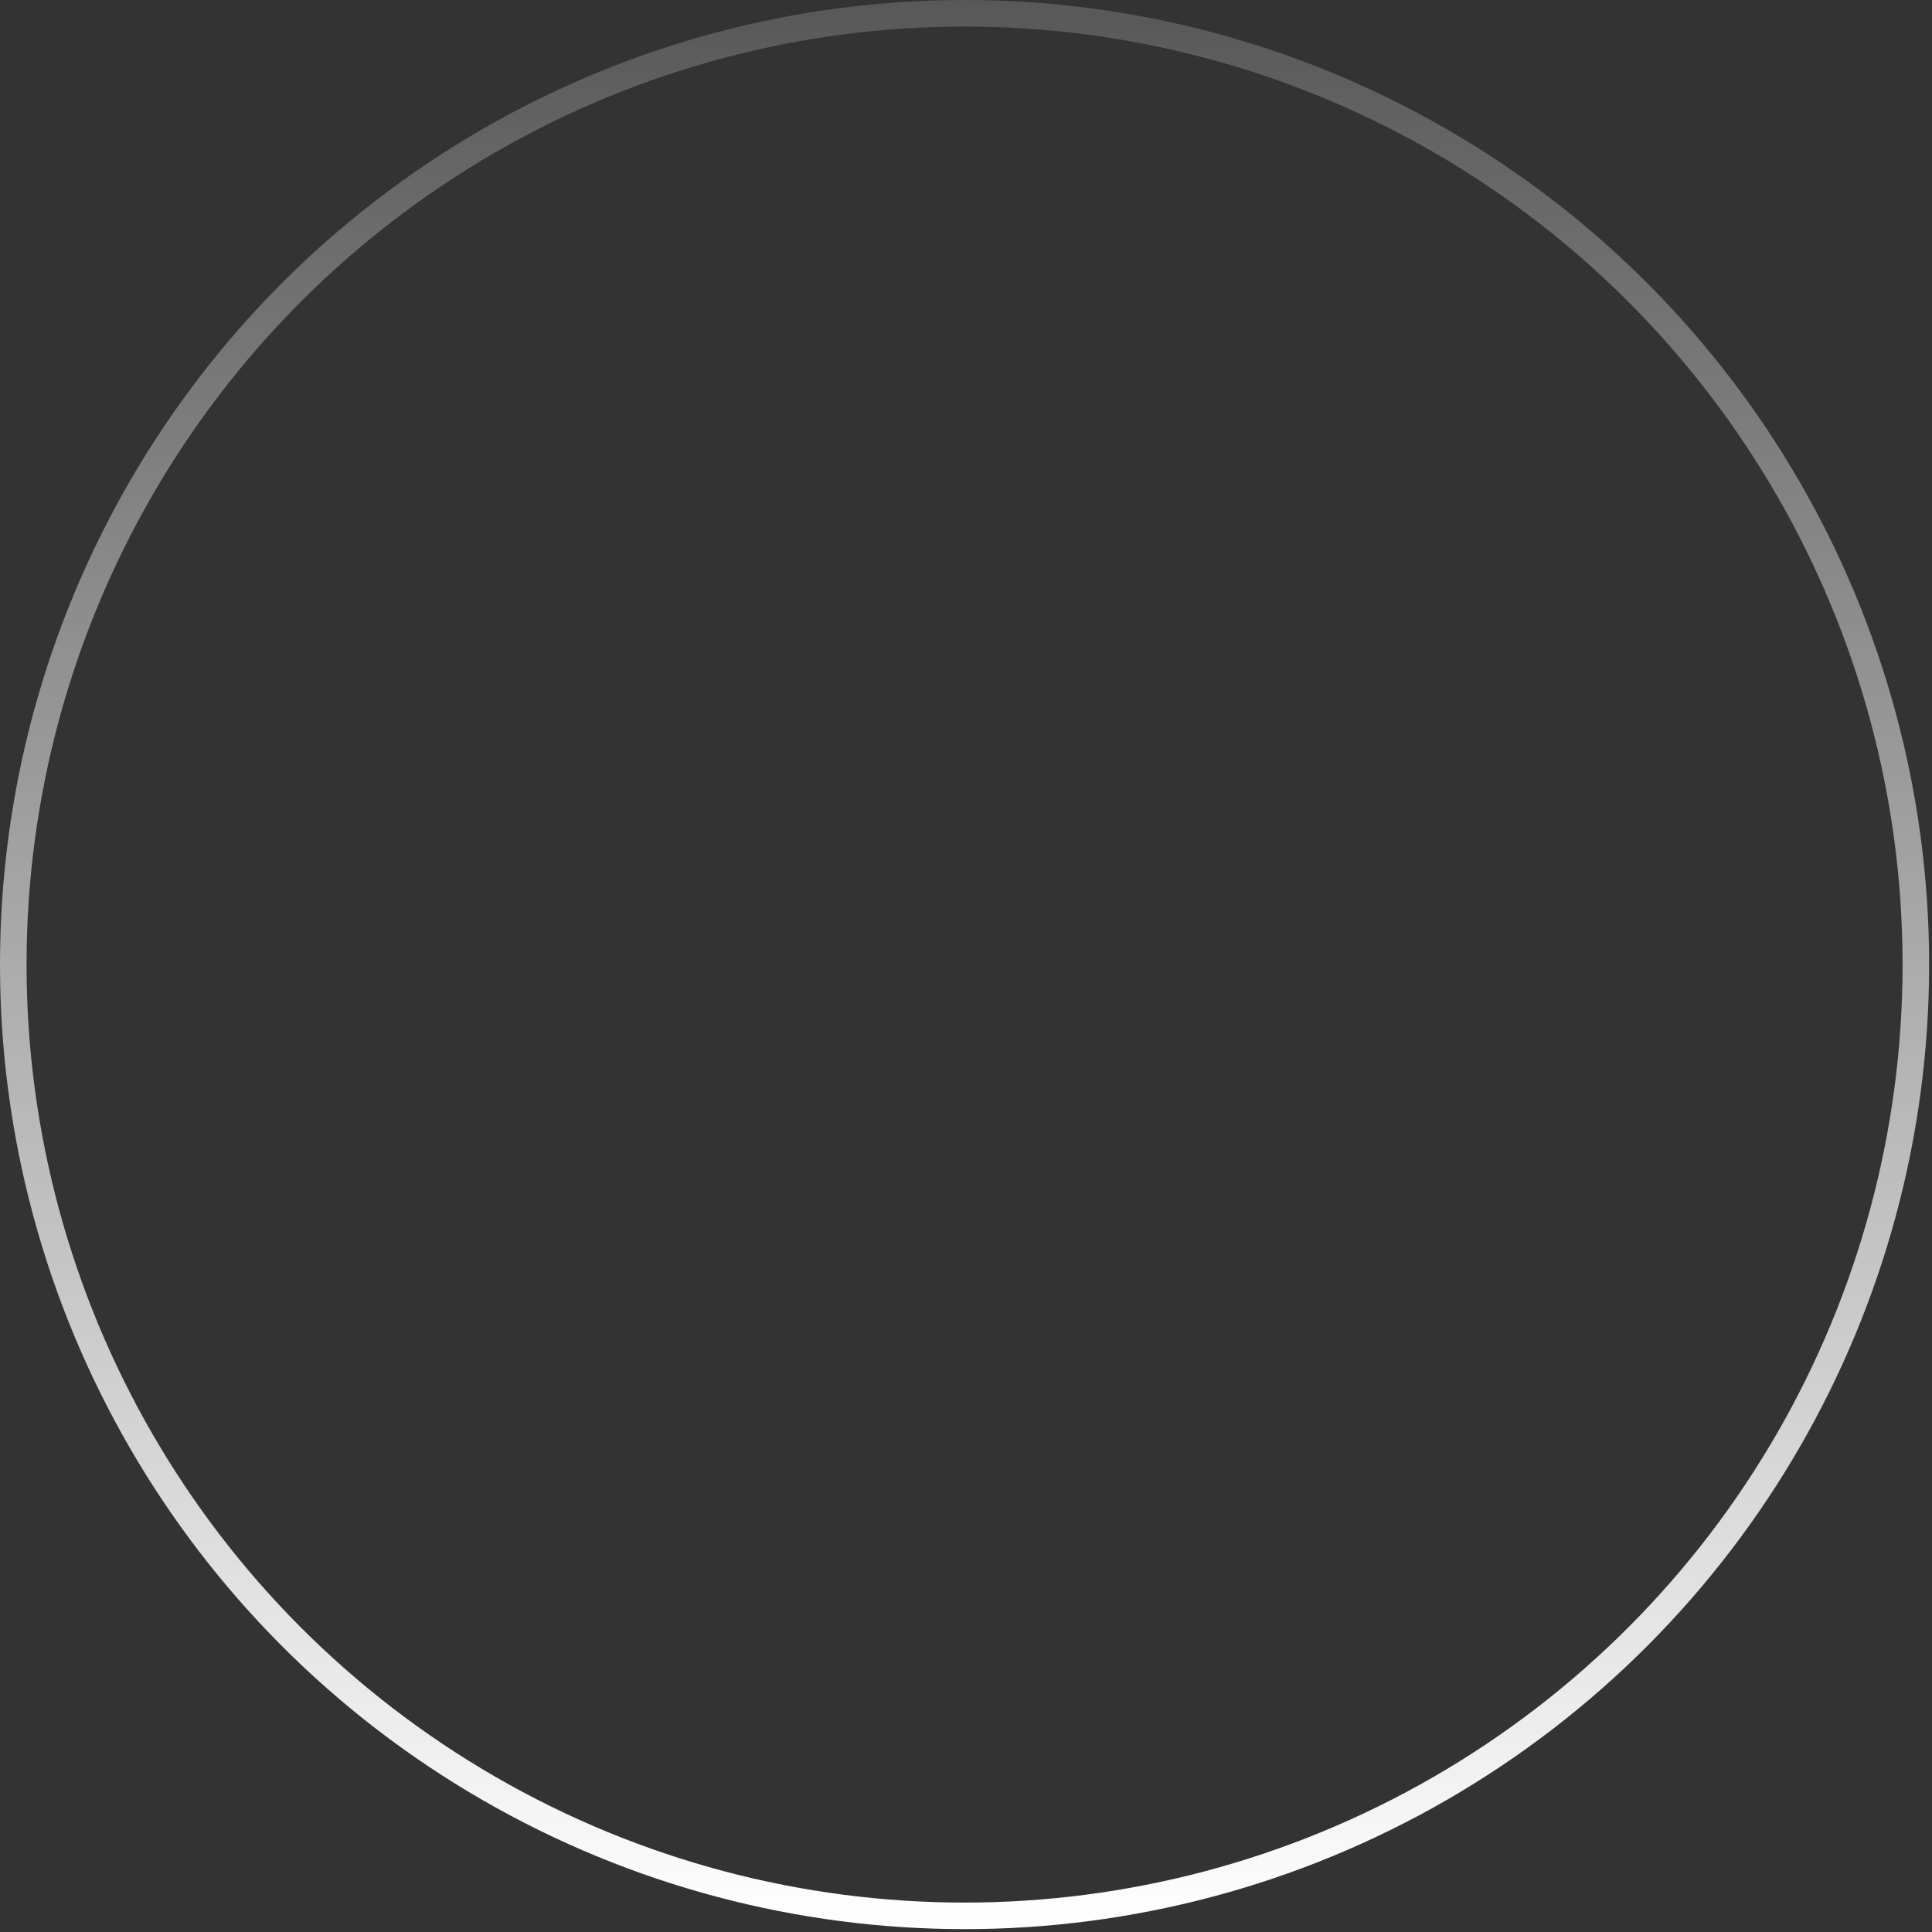 <?xml version="1.0" encoding="utf-8"?>
<svg xmlns="http://www.w3.org/2000/svg" fill="none" height="100%" overflow="visible" preserveAspectRatio="none" style="display: block;" viewBox="0 0 231 231" width="100%">
<rect x="0" y="0" width="231" height="231" fill="#333333" stroke="none"/>
<circle cx="115.328" cy="115.328" id="Ellipse 79" r="113.741" stroke="url(#paint0_linear_0_383)" stroke-width="3.175"/>
<defs>
<linearGradient gradientUnits="userSpaceOnUse" id="paint0_linear_0_383" x1="115.328" x2="115.328" y1="0" y2="230.657">
<stop stop-color="white" stop-opacity="0.18"/>
<stop offset="1" stop-color="white"/>
</linearGradient>
</defs>
</svg>